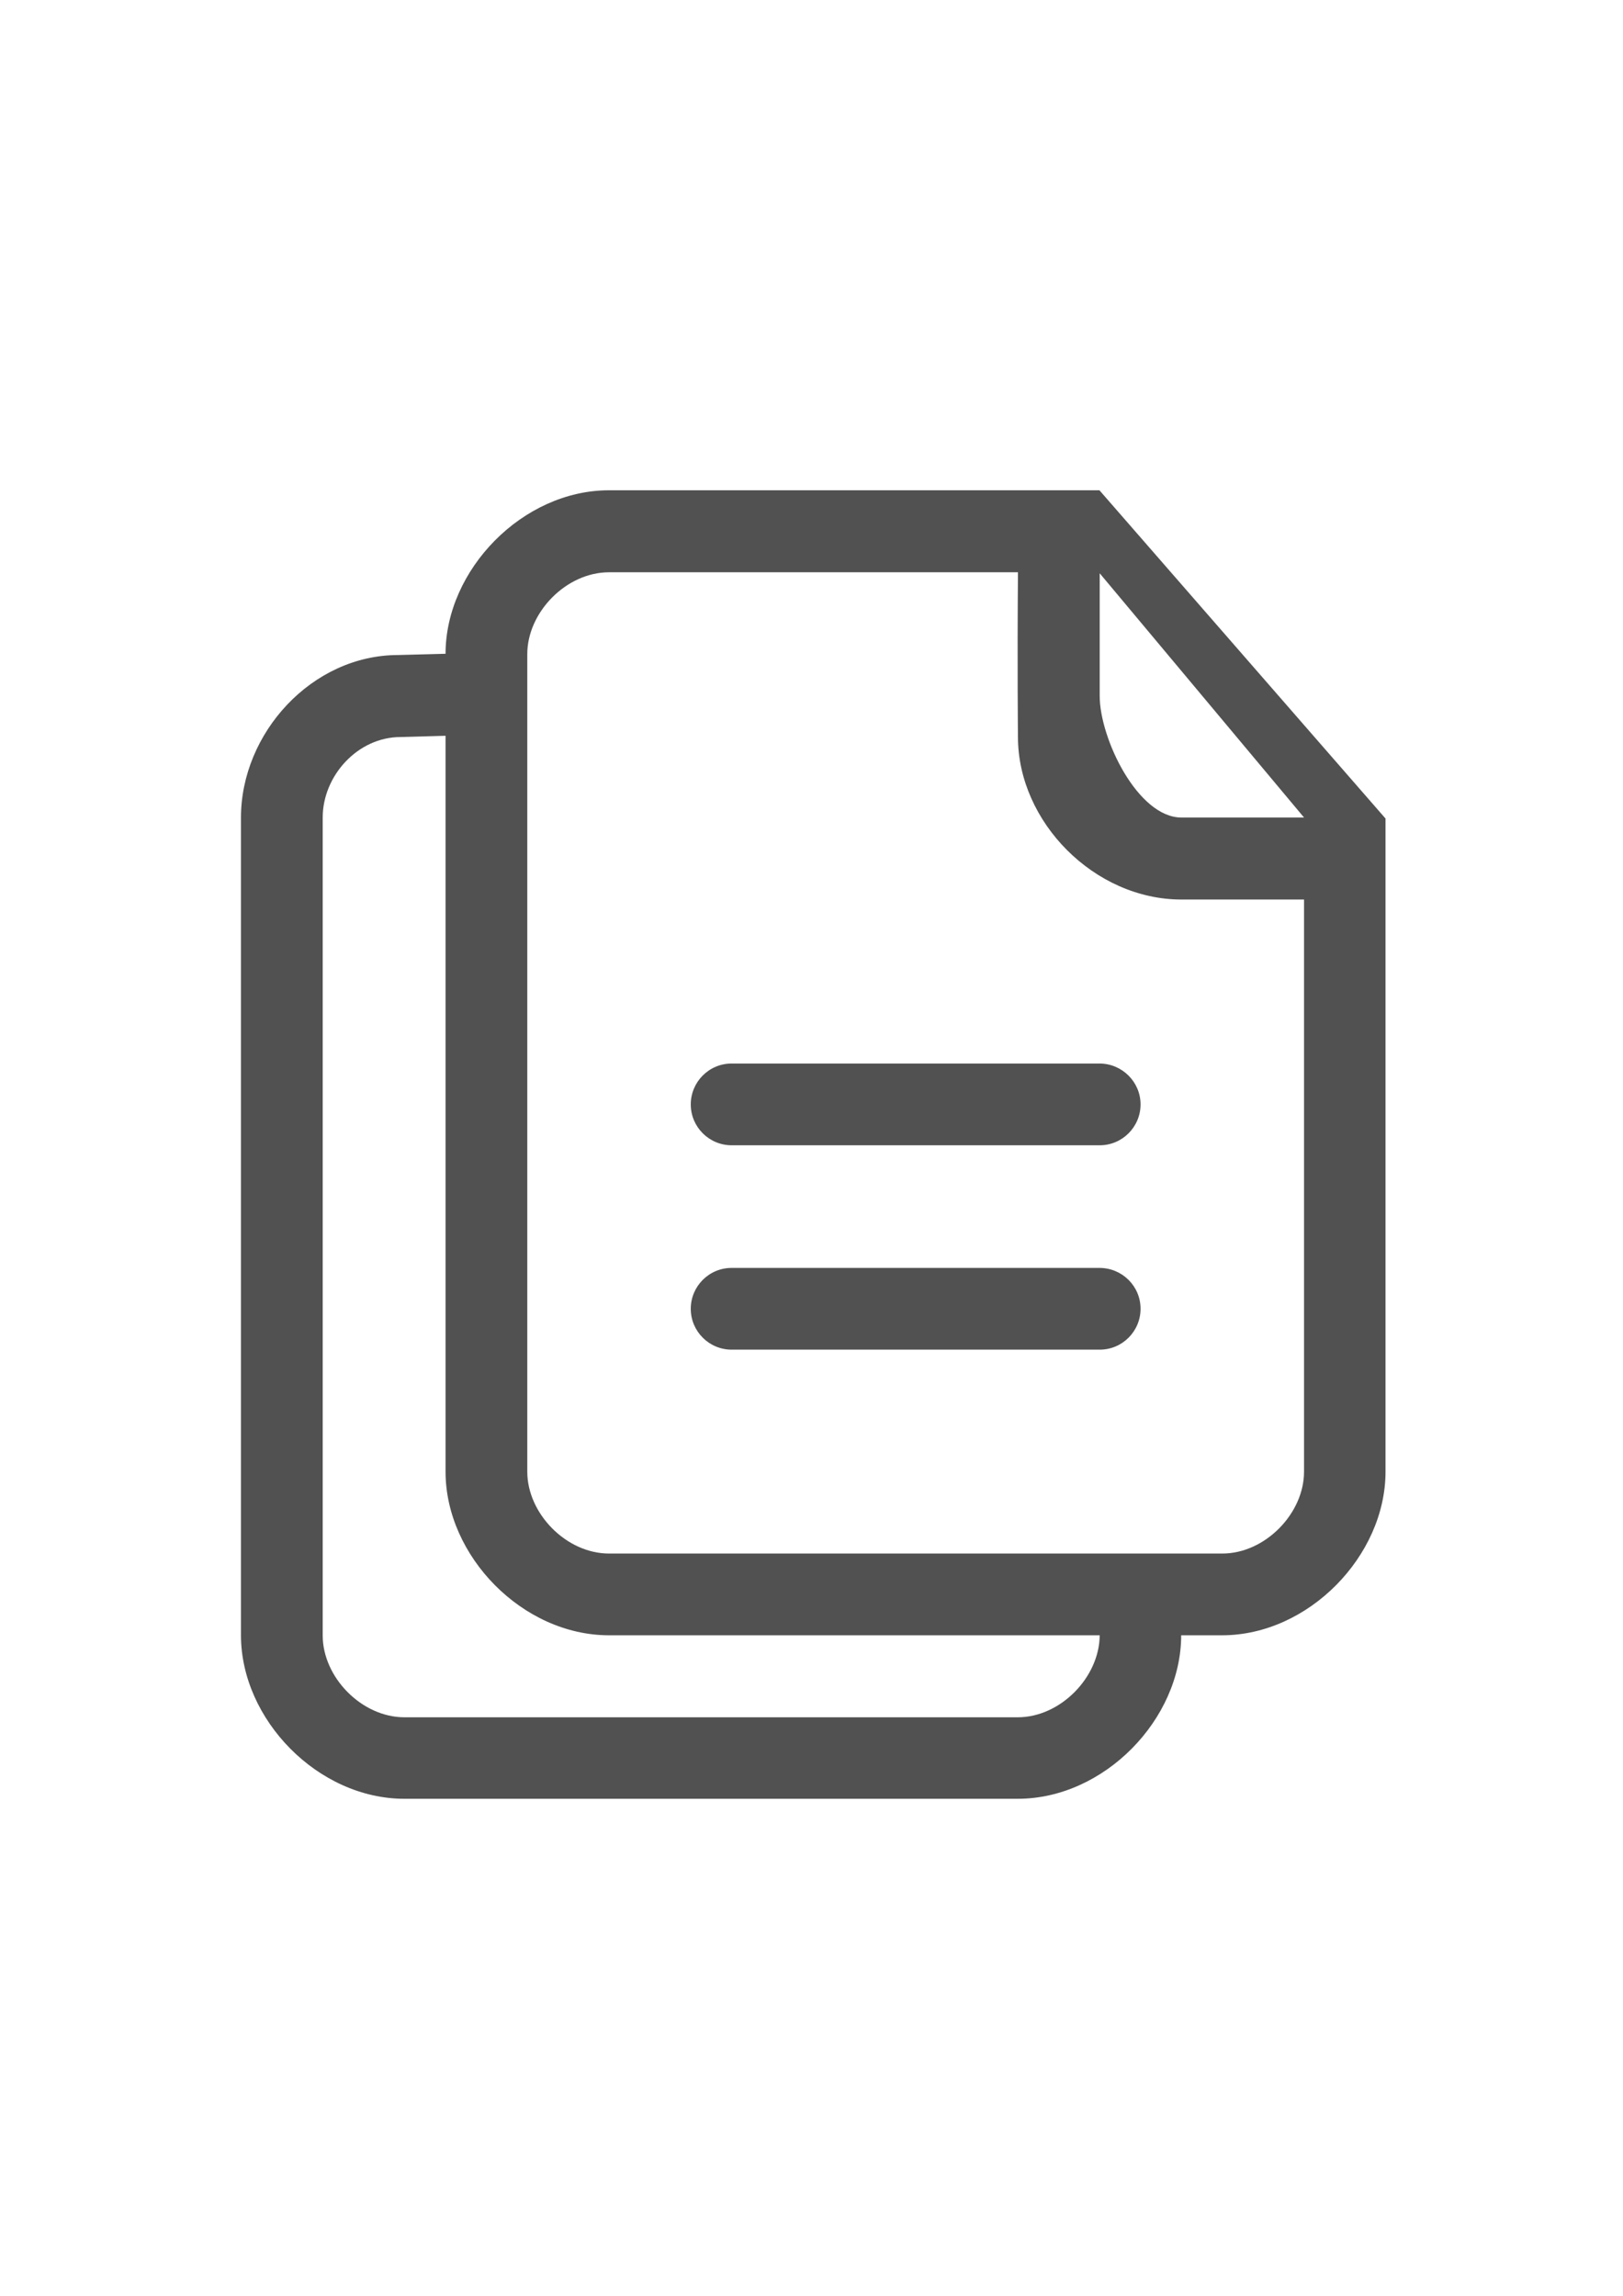 <?xml version="1.0" encoding="utf-8"?>
<!-- Generator: Adobe Illustrator 15.0.0, SVG Export Plug-In . SVG Version: 6.00 Build 0)  -->
<!DOCTYPE svg PUBLIC "-//W3C//DTD SVG 1.1//EN" "http://www.w3.org/Graphics/SVG/1.1/DTD/svg11.dtd">
<svg version="1.1" id="图层_1" xmlns="http://www.w3.org/2000/svg" xmlns:xlink="http://www.w3.org/1999/xlink" x="0px" y="0px"
	 width="595.281px" height="841.891px" viewBox="0 0 595.281 841.891" enable-background="new 0 0 595.281 841.891"
	 xml:space="preserve">
<g>
	<g>
		<g>
			<defs>
				<rect id="SVGID_1_" x="88.474" y="179.79" width="420.16" height="480.483"/>
			</defs>
			<clipPath id="SVGID_2_">
				<use xlink:href="#SVGID_1_"  overflow="visible"/>
			</clipPath>
			<path clip-path="url(#SVGID_2_)" fill="#515151" d="M403.251,179.79H223.378c-31.715,0-59.958,29.156-59.958,59.957
				l-17.366,0.457c-31.715,0-57.672,28.699-57.672,59.592v299.88c0,30.893,28.242,59.958,59.958,59.958h224.933
				c31.715,0,59.957-29.156,59.957-59.958h14.99c31.715,0,59.957-29.156,59.957-59.957V300.162L403.251,179.79z M373.273,629.746
				H148.34c-15.721,0-29.979-14.715-29.979-29.979V299.796c0-15.264,12.796-29.521,28.608-29.521l16.452-0.457v269.9
				c0,30.894,28.242,59.958,59.958,59.958h179.965C403.251,615.031,388.994,629.746,373.273,629.746L373.273,629.746z
				 M478.291,539.719c0,15.263-14.26,29.979-29.979,29.979H223.378c-15.72,0-29.979-14.716-29.979-29.979v-299.88
				c0-15.264,14.258-29.979,29.979-29.979h149.986c-0.275,34.549,0,60.415,0,60.415c0,31.167,28.059,59.592,59.957,59.592h44.969
				V539.719z M433.322,299.796c-15.994,0-29.979-28.973-29.979-44.603v-44.968l74.947,89.57H433.322z M403.251,390.007H268.347
				c-8.317,0-14.989,6.764-14.989,14.989c0,8.317,6.764,14.989,14.989,14.989h134.997c8.316,0,14.988-6.764,14.988-14.989
				S411.568,390.007,403.251,390.007L403.251,390.007z M403.251,464.954H268.347c-8.317,0-14.989,6.764-14.989,14.989
				c0,8.317,6.764,14.989,14.989,14.989h134.997c8.316,0,14.988-6.764,14.988-14.989
				C418.332,471.626,411.568,464.954,403.251,464.954L403.251,464.954z"/>
		</g>
	</g>
</g>
</svg>
